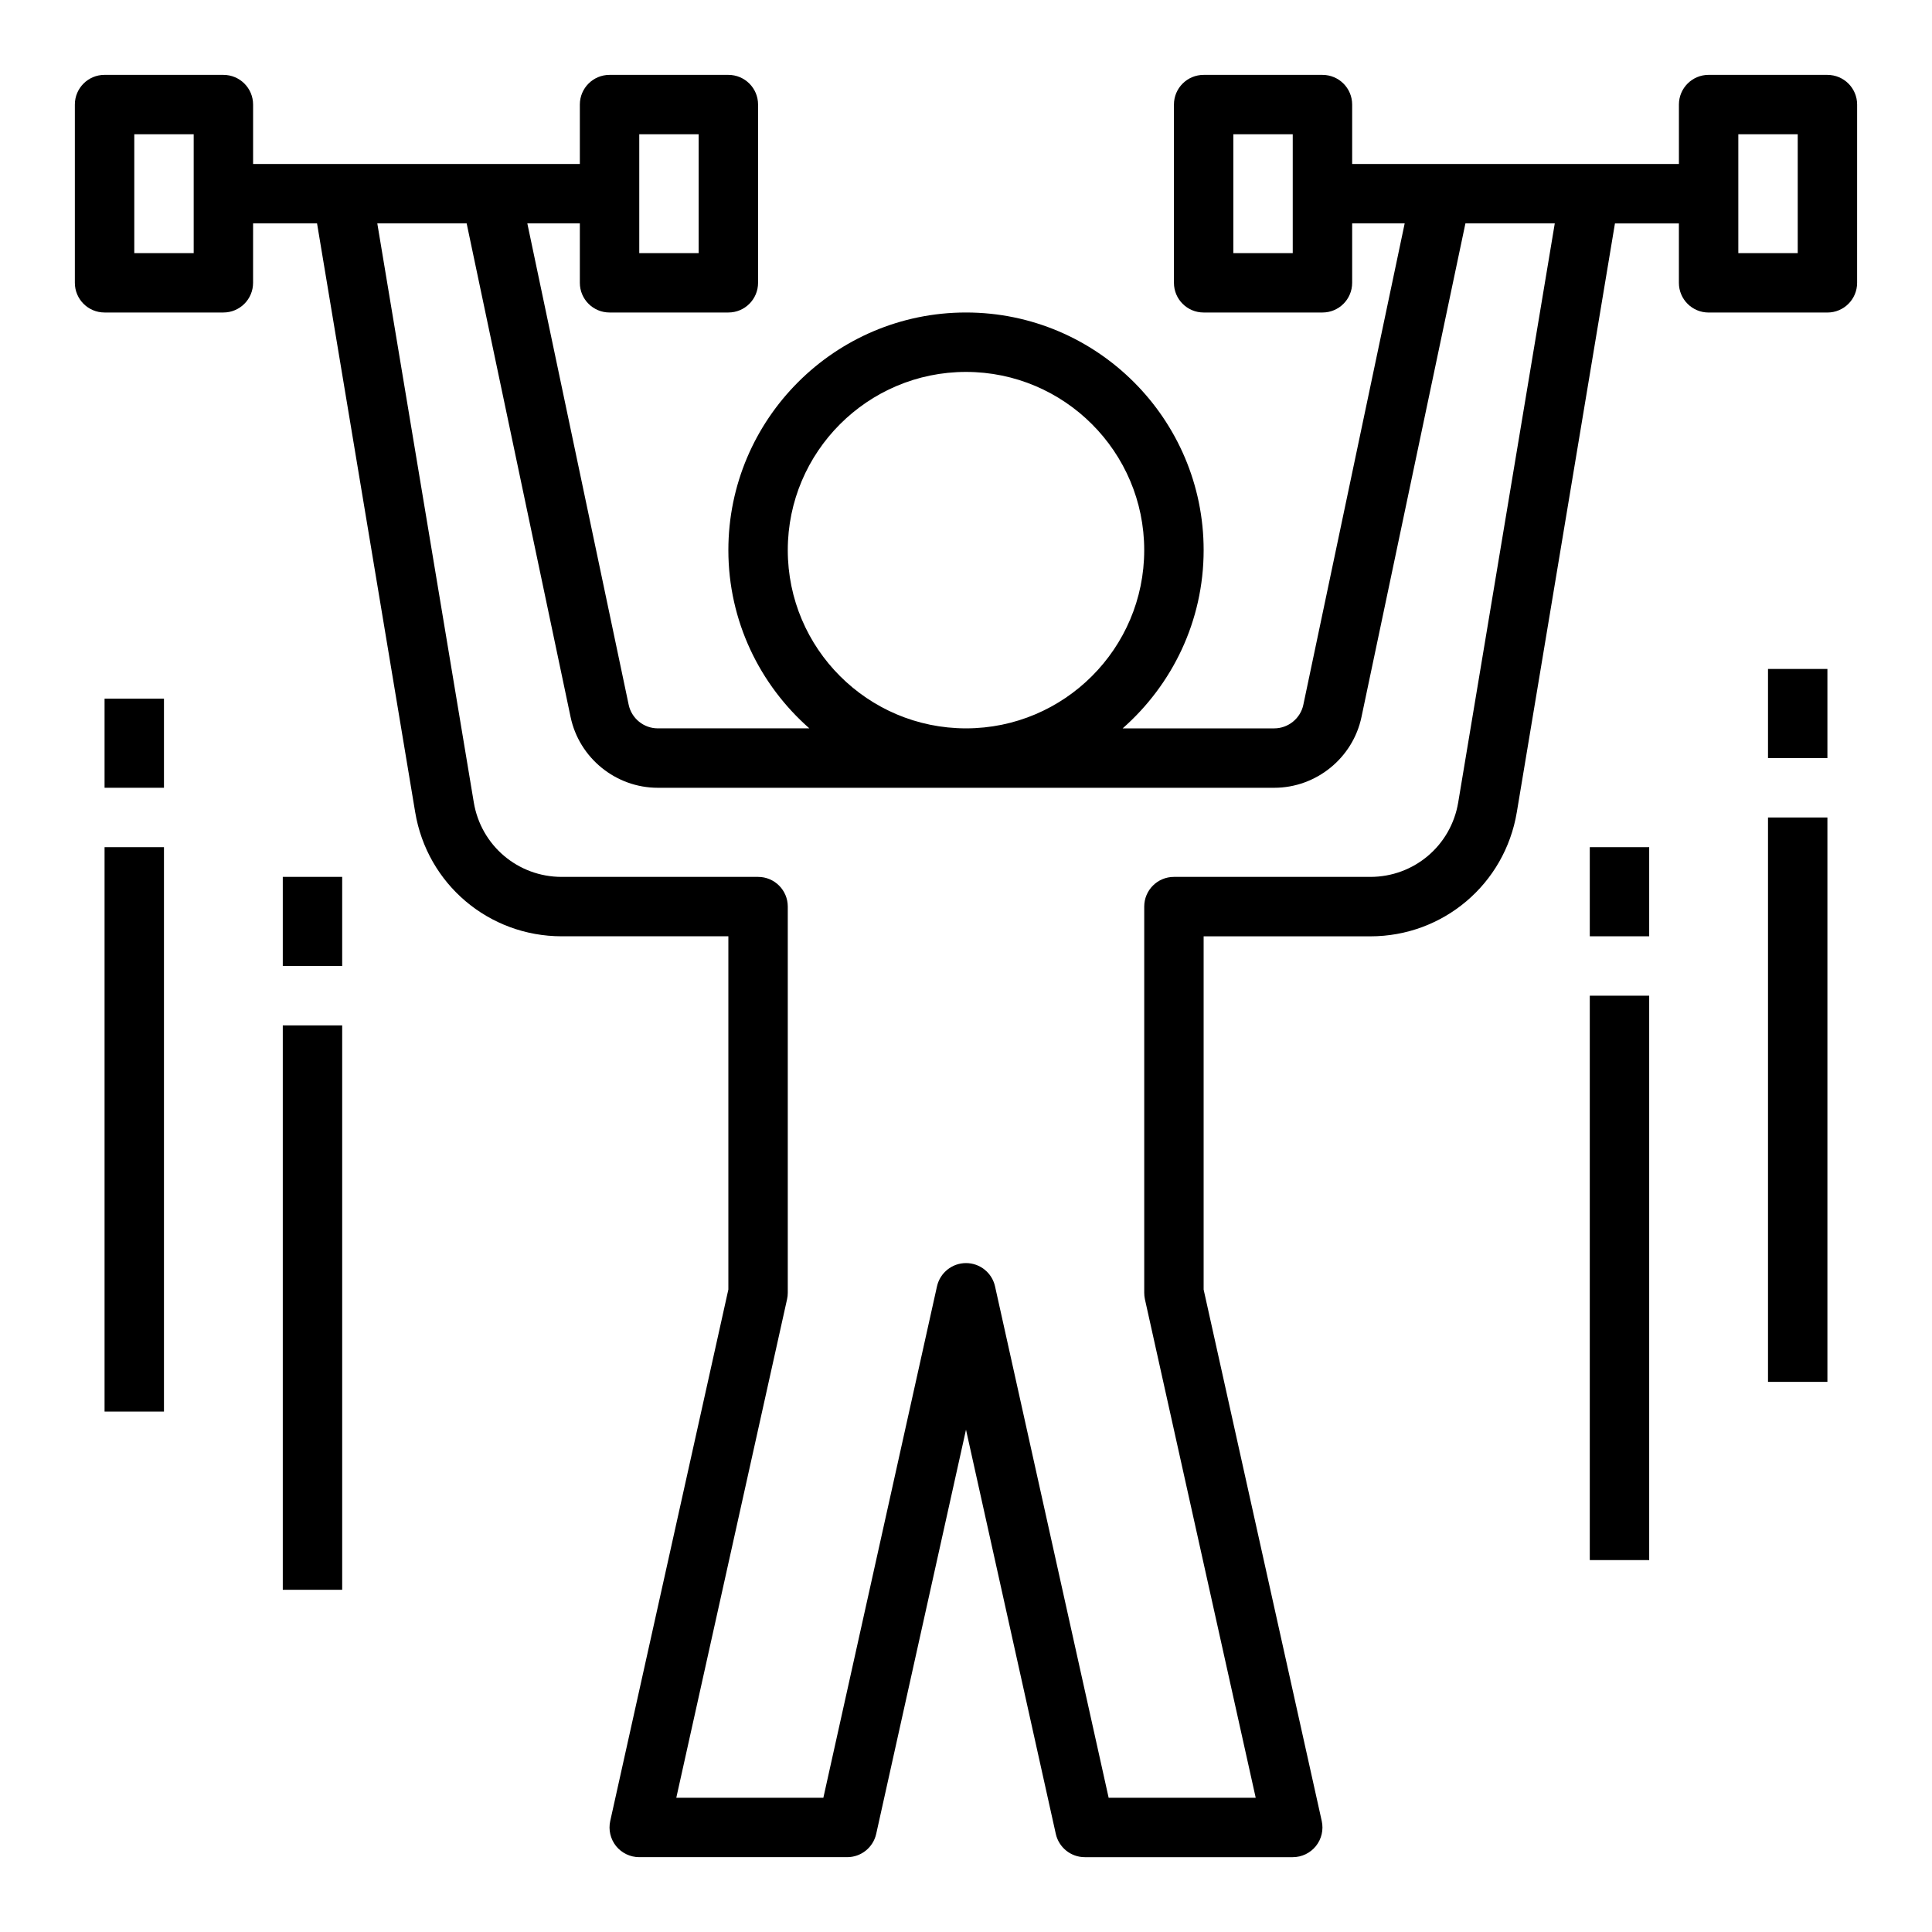 <?xml version="1.0" encoding="UTF-8"?>
<!-- Uploaded to: SVG Repo, www.svgrepo.com, Generator: SVG Repo Mixer Tools -->
<svg fill="#000000" width="800px" height="800px" version="1.1" viewBox="144 144 512 512" xmlns="http://www.w3.org/2000/svg">
 <g>
  <path d="m628.29 163.84h-31.488c-4.352 0-7.871 3.519-7.871 7.871v15.742h-86.594v-15.738c0-4.352-3.519-7.871-7.871-7.871h-31.488c-4.352 0-7.871 3.519-7.871 7.871v47.23c0 4.352 3.519 7.871 7.871 7.871h31.488c4.352 0 7.871-3.519 7.871-7.871v-15.742h13.918l-26.859 127.58c-0.766 3.613-4 6.242-7.707 6.242h-40.172c13.121-11.551 21.461-28.418 21.461-47.234 0-34.723-28.254-62.977-62.977-62.977s-62.977 28.254-62.977 62.977c0 18.812 8.336 35.684 21.461 47.23h-40.172c-3.707 0-6.941-2.629-7.707-6.25l-26.859-127.57h13.918v15.742c0 4.352 3.519 7.871 7.871 7.871h31.488c4.352 0 7.871-3.519 7.871-7.871v-47.23c0-4.352-3.519-7.871-7.871-7.871h-31.488c-4.352 0-7.871 3.519-7.871 7.871v15.742h-86.594v-15.742c0-4.352-3.519-7.871-7.871-7.871l-31.488-0.004c-4.356 0-7.875 3.519-7.875 7.875v47.23c0 4.352 3.519 7.871 7.871 7.871h31.488c4.352 0 7.871-3.519 7.871-7.871l0.004-15.742h16.949l26.008 156.03c3.172 19.066 19.508 32.895 38.824 32.895h44.172v93.605l-31.309 140.86c-0.512 2.332 0.055 4.762 1.543 6.637 1.504 1.852 3.754 2.938 6.148 2.938h55.105c3.691 0 6.879-2.559 7.691-6.164l23.797-107.12 23.797 107.11c0.809 3.617 3.996 6.176 7.691 6.176h55.105c2.394 0 4.644-1.086 6.141-2.945 1.488-1.867 2.062-4.305 1.543-6.637l-31.301-140.84v-93.609h44.172c19.316 0 35.645-13.832 38.824-32.898l26.008-156.03h16.945v15.742c0 4.352 3.519 7.871 7.871 7.871h31.488c4.352 0 7.871-3.519 7.871-7.871l0.004-47.23c0-4.356-3.519-7.875-7.871-7.875zm-141.7 47.234h-15.742v-31.488h15.742zm-173.18-31.488h15.742v31.488h-15.742zm-118.08 31.488h-15.742v-31.488h15.742zm157.44 78.719c0-26.047 21.184-47.23 47.23-47.23s47.23 21.184 47.23 47.23c0 26.047-21.184 47.23-47.23 47.23-26.047 0.004-47.23-21.18-47.23-47.23zm177.67 66.859c-1.906 11.43-11.699 19.734-23.293 19.734h-52.043c-4.352 0-7.871 3.519-7.871 7.871v102.34c0 0.574 0.062 1.148 0.18 1.707l29.363 132.12h-38.973l-30.109-135.53c-0.812-3.606-4-6.164-7.691-6.164s-6.879 2.559-7.691 6.164l-30.113 135.53h-38.973l29.355-132.12c0.125-0.559 0.188-1.133 0.188-1.707v-102.34c0-4.352-3.519-7.871-7.871-7.871h-52.043c-11.594 0-21.387-8.305-23.293-19.734l-25.574-153.45h23.68l27.543 130.81c2.281 10.871 11.996 18.758 23.102 18.758h163.38c11.109 0 20.828-7.887 23.113-18.75l27.547-130.82h23.68zm89.977-145.58h-15.742v-31.488h15.742z"/>
  <path d="m612.54 321.28h15.742v23.617h-15.742z"/>
  <path d="m612.54 360.64h15.742v149.57h-15.742z"/>
  <path d="m565.31 368.51h15.742v23.617h-15.742z"/>
  <path d="m565.31 407.87h15.742v149.57h-15.742z"/>
  <path d="m171.71 329.15h15.742v23.617h-15.742z"/>
  <path d="m171.71 368.51h15.742v149.57h-15.742z"/>
  <path d="m218.94 376.38h15.742v23.617h-15.742z"/>
  <path d="m218.94 415.74h15.742v149.57h-15.742z"/>
 </g>
</svg>